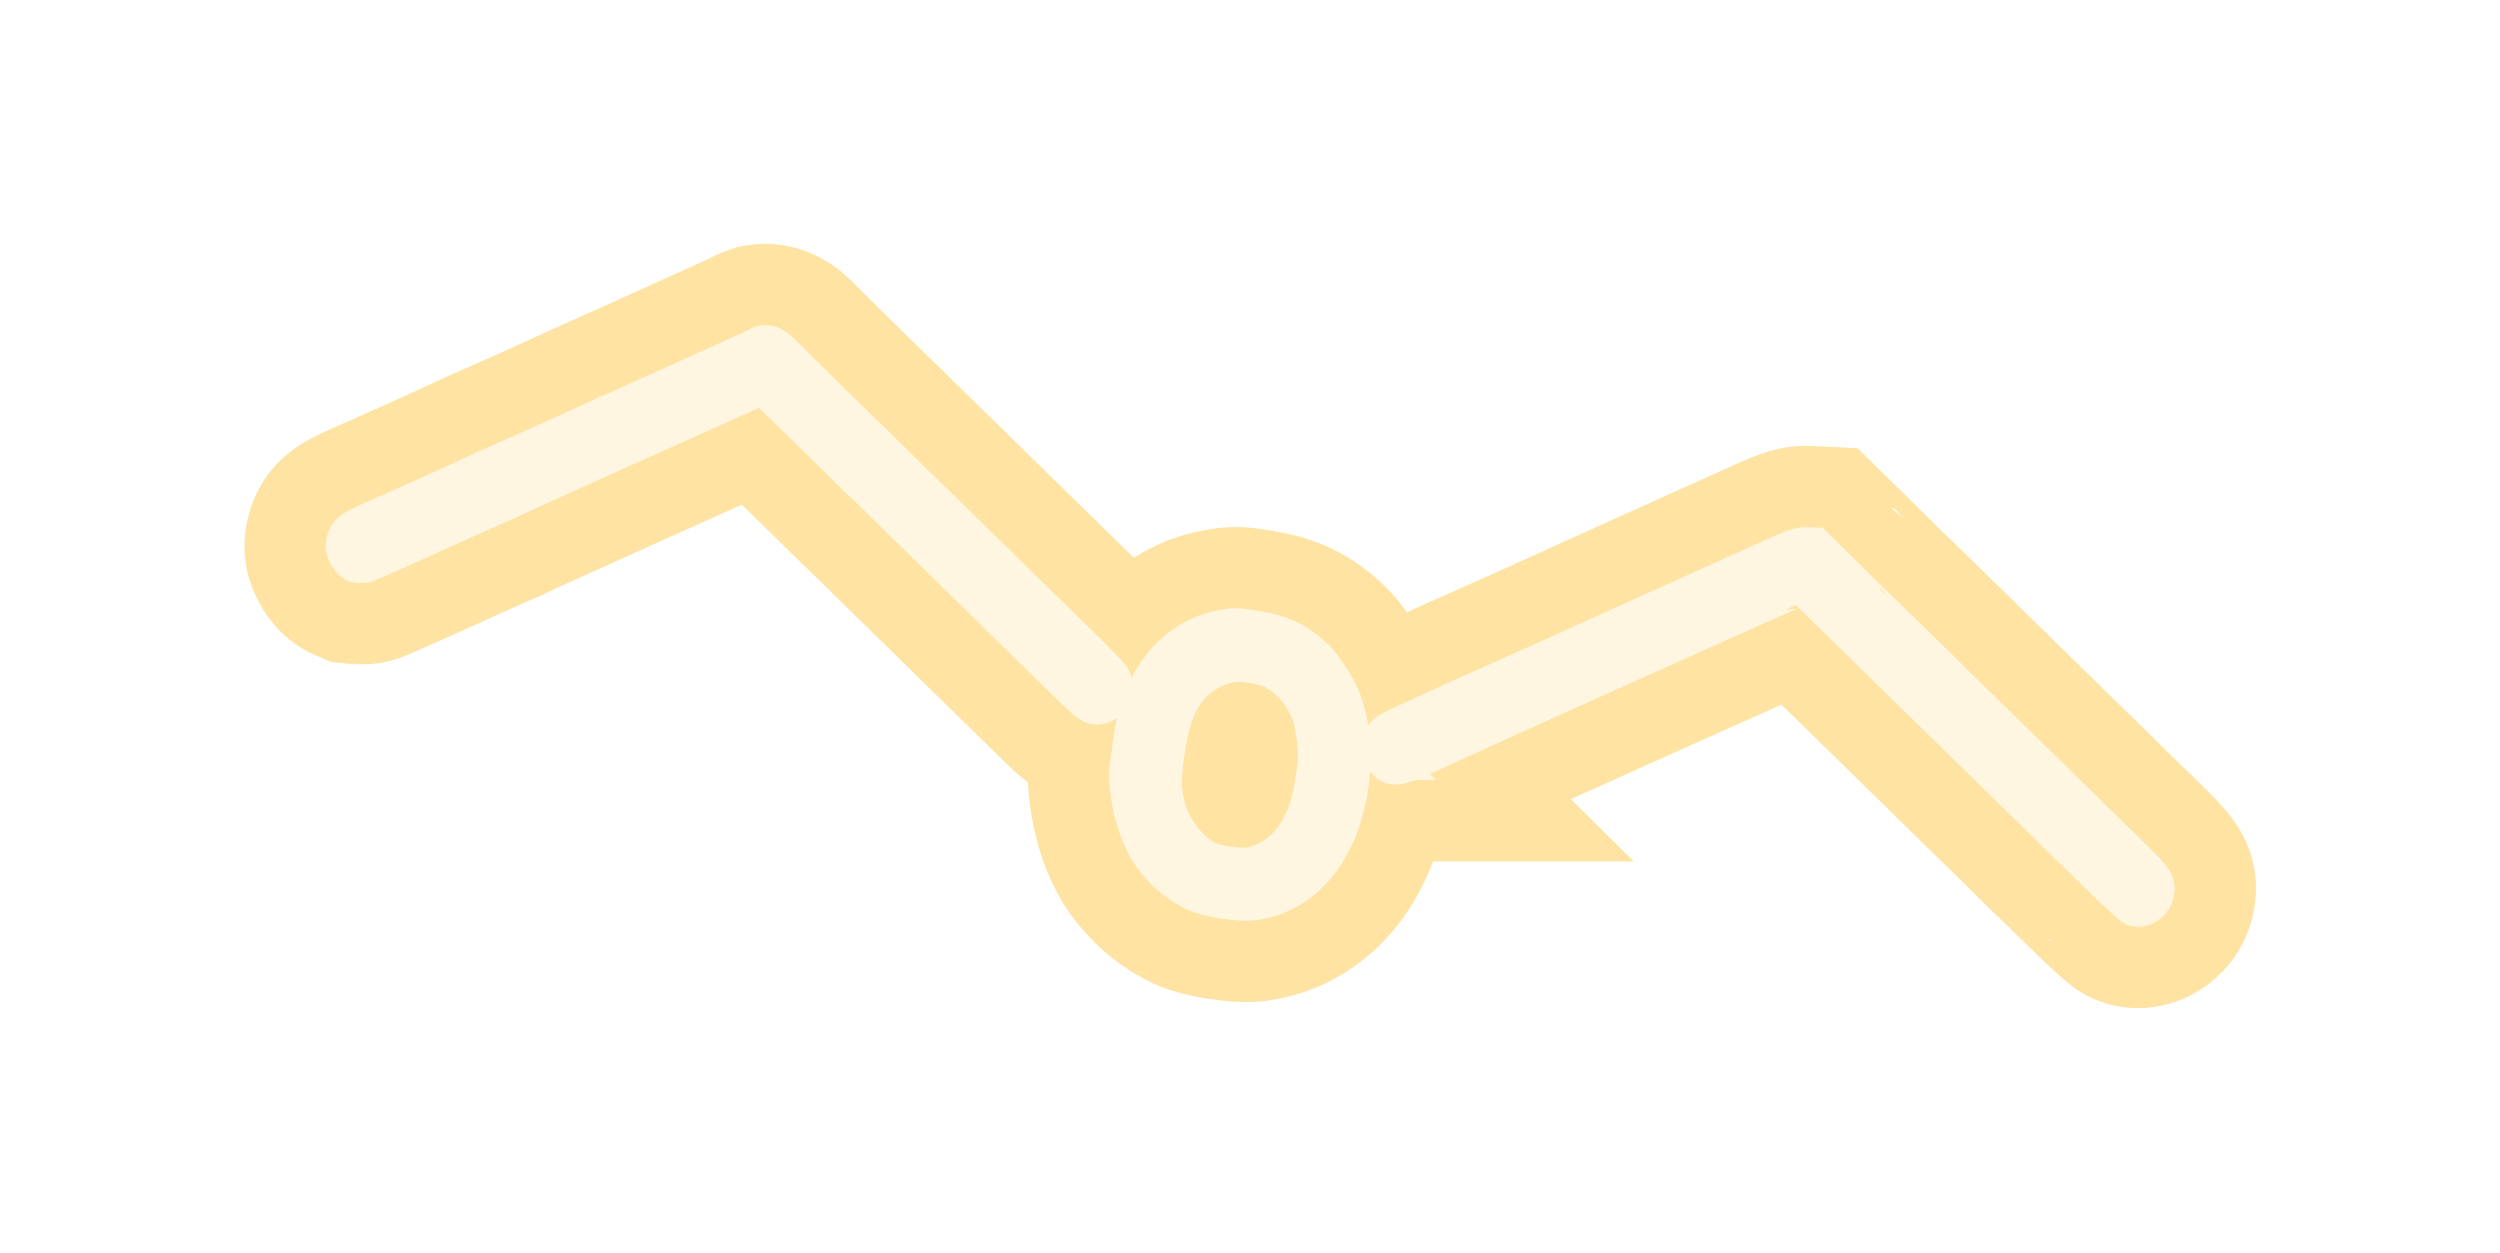 <?xml version="1.0" encoding="UTF-8" standalone="no"?>
<!-- Created with Inkscape (http://www.inkscape.org/) -->

<svg
   version="1.1"
   id="svg721"
   width="61.52"
   height="30.823"
   viewBox="0 0 61.52 30.823"
   sodipodi:docname="ExploreVoyager.svg"
   inkscape:export-filename="SRScattering.svg"
   inkscape:export-xdpi="72"
   inkscape:export-ydpi="72"
   inkscape:version="1.2.2 (732a01da63, 2022-12-09)"
   xml:space="preserve"
   xmlns:inkscape="http://www.inkscape.org/namespaces/inkscape"
   xmlns:sodipodi="http://sodipodi.sourceforge.net/DTD/sodipodi-0.dtd"
   xmlns="http://www.w3.org/2000/svg"
   xmlns:svg="http://www.w3.org/2000/svg"><defs
     id="defs725"><filter
       inkscape:collect="always"
       style="color-interpolation-filters:sRGB"
       id="filter782055"
       x="-0.191"
       y="-0.615"
       width="1.382"
       height="2.232"><feGaussianBlur
         inkscape:collect="always"
         stdDeviation="2.503"
         id="feGaussianBlur782057" /></filter></defs><sodipodi:namedview
     id="namedview723"
     pagecolor="#505050"
     bordercolor="#eeeeee"
     borderopacity="1"
     inkscape:showpageshadow="0"
     inkscape:pageopacity="0"
     inkscape:pagecheckerboard="0"
     inkscape:deskcolor="#505050"
     showgrid="false"
     inkscape:zoom="3.2416683"
     inkscape:cx="-88.843143"
     inkscape:cy="949.51109"
     inkscape:current-layer="svg721" /><g
     id="g782053"
     inkscape:label="ether"
     transform="translate(464.814,-726.41)"><path
       style="fill:#000000;stroke:#fee3a2;stroke-width:5;stroke-dasharray:none;stroke-opacity:1;filter:url(#filter782055)"
       d="m -435.377,748.345 c -0.373,-0.174 -0.692,-0.428 -0.976,-0.779 -0.336,-0.414 -0.568,-1.045 -0.648,-1.759 -0.035,-0.316 -0.032,-0.376 0.065,-1.046 0.09,-0.618 0.117,-0.749 0.217,-1.008 0.235,-0.615 0.545,-1.056 0.97,-1.383 0.314,-0.241 0.628,-0.381 1.023,-0.454 0.282,-0.052 0.354,-0.051 0.778,0.016 0.661,0.104 1.037,0.283 1.484,0.708 0.21,0.2 0.581,0.797 0.68,1.094 0.37,1.113 0.208,2.594 -0.393,3.592 -0.422,0.702 -1.05,1.131 -1.804,1.234 -0.317,0.043 -1.103,-0.078 -1.399,-0.216 z m 1.375,-0.593 c 0.601,-0.141 1.063,-0.567 1.342,-1.239 0.136,-0.327 0.282,-1.098 0.284,-1.504 0.002,-0.365 -0.073,-0.828 -0.179,-1.099 -0.174,-0.448 -0.509,-0.833 -0.896,-1.031 -0.228,-0.117 -0.729,-0.212 -0.984,-0.187 -0.488,0.049 -1.011,0.375 -1.273,0.795 -0.237,0.38 -0.351,0.737 -0.453,1.425 -0.101,0.677 -0.093,0.978 0.036,1.429 0.141,0.494 0.55,1.023 0.963,1.245 0.245,0.132 0.905,0.227 1.16,0.168 z m 3.31,-2.644 c -0.181,-0.179 -0.151,-0.516 0.058,-0.663 0.096,-0.067 1.7,-0.803 2.84,-1.302 0.402,-0.176 2.303,-1.033 2.639,-1.19 0.16,-0.074 0.811,-0.368 1.447,-0.653 0.636,-0.284 1.242,-0.557 1.345,-0.606 0.103,-0.049 0.556,-0.253 1.006,-0.455 0.717,-0.321 0.84,-0.365 1,-0.358 l 0.182,0.009 0.409,0.4 c 0.225,0.22 0.556,0.548 0.736,0.73 0.18,0.181 0.332,0.331 0.339,0.332 0.012,0.002 1.784,1.732 1.95,1.903 0.046,0.047 0.509,0.5 1.03,1.007 0.521,0.507 1.053,1.028 1.183,1.158 0.13,0.13 0.38,0.375 0.557,0.545 0.176,0.169 0.383,0.372 0.459,0.45 0.076,0.078 0.358,0.354 0.626,0.613 1.088,1.052 1.114,1.084 1.078,1.328 -0.034,0.233 -0.292,0.419 -0.479,0.346 -0.053,-0.02 -0.45,-0.386 -0.882,-0.812 -0.432,-0.426 -0.792,-0.776 -0.799,-0.777 -0.007,-10e-4 -0.109,-0.1 -0.227,-0.22 -0.179,-0.182 -0.86,-0.849 -2.261,-2.216 -0.13,-0.127 -0.637,-0.625 -1.127,-1.106 -0.49,-0.481 -0.959,-0.941 -1.044,-1.021 -0.085,-0.081 -0.523,-0.509 -0.974,-0.953 -0.451,-0.443 -0.835,-0.809 -0.852,-0.813 -0.024,-0.005 -7.505,3.351 -8.255,3.704 -0.103,0.049 -0.519,0.237 -0.924,0.42 -0.799,0.36 -0.885,0.376 -1.061,0.2 z m -25.379,-4.87 c -0.093,-0.04 -0.22,-0.242 -0.229,-0.363 -0.003,-0.056 0.018,-0.161 0.049,-0.233 0.063,-0.147 0.185,-0.218 0.925,-0.538 0.476,-0.206 1.9,-0.848 2.249,-1.015 0.132,-0.063 0.385,-0.177 0.562,-0.253 0.419,-0.181 2.034,-0.908 2.294,-1.032 0.111,-0.053 0.364,-0.167 0.562,-0.253 0.312,-0.135 1.311,-0.586 2.472,-1.114 0.187,-0.085 0.486,-0.22 0.664,-0.298 0.178,-0.079 0.361,-0.166 0.406,-0.194 0.13,-0.079 0.317,-0.026 0.473,0.134 0.174,0.179 1.867,1.844 1.993,1.96 0.148,0.136 0.415,0.398 0.571,0.557 0.076,0.078 0.372,0.37 0.658,0.647 0.286,0.278 0.643,0.626 0.794,0.774 0.27,0.265 2.27,2.224 2.515,2.463 0.069,0.067 0.445,0.433 0.836,0.814 0.391,0.38 0.742,0.745 0.78,0.811 0.144,0.247 -0.011,0.6 -0.278,0.632 -0.158,0.019 -0.225,-0.027 -0.662,-0.458 -0.214,-0.211 -0.494,-0.484 -0.622,-0.608 -0.128,-0.124 -0.261,-0.255 -0.297,-0.292 -0.035,-0.037 -0.138,-0.137 -0.227,-0.222 -0.09,-0.085 -0.489,-0.475 -0.886,-0.866 -0.398,-0.392 -0.823,-0.809 -0.946,-0.928 -0.372,-0.361 -0.666,-0.649 -1.36,-1.332 -0.365,-0.359 -0.722,-0.707 -0.794,-0.773 -0.072,-0.066 -0.205,-0.196 -0.296,-0.289 -0.091,-0.093 -0.266,-0.266 -0.389,-0.384 -0.123,-0.118 -0.517,-0.504 -0.877,-0.857 -0.36,-0.353 -0.71,-0.695 -0.78,-0.76 l -0.126,-0.118 -0.392,0.18 c -0.216,0.099 -0.53,0.24 -0.698,0.314 -0.399,0.174 -4.94,2.22 -5.074,2.286 -0.152,0.075 -0.524,0.243 -0.698,0.315 -0.084,0.035 -0.779,0.347 -1.544,0.695 -0.766,0.347 -1.41,0.628 -1.432,0.624 -0.022,-0.004 -0.06,-0.005 -0.083,-0.003 -0.024,0.003 -0.073,-0.008 -0.109,-0.023 z"
       id="path782025" /><path
       style="fill:#fff6e2;fill-opacity:1;stroke:#fff6e2;stroke-width:1;stroke-opacity:1"
       d="m -435.377,748.345 c -0.373,-0.174 -0.692,-0.428 -0.976,-0.779 -0.336,-0.414 -0.568,-1.045 -0.648,-1.759 -0.035,-0.316 -0.032,-0.376 0.065,-1.046 0.09,-0.618 0.117,-0.749 0.217,-1.008 0.235,-0.615 0.545,-1.056 0.97,-1.383 0.314,-0.241 0.628,-0.381 1.023,-0.454 0.282,-0.052 0.354,-0.051 0.778,0.016 0.661,0.104 1.037,0.283 1.484,0.708 0.21,0.2 0.581,0.797 0.68,1.094 0.37,1.113 0.208,2.594 -0.393,3.592 -0.422,0.702 -1.05,1.131 -1.804,1.234 -0.317,0.043 -1.103,-0.078 -1.399,-0.216 z m 1.375,-0.593 c 0.601,-0.141 1.063,-0.567 1.342,-1.239 0.136,-0.327 0.282,-1.098 0.284,-1.504 0.002,-0.365 -0.073,-0.828 -0.179,-1.099 -0.174,-0.448 -0.509,-0.833 -0.896,-1.031 -0.228,-0.117 -0.729,-0.212 -0.984,-0.187 -0.488,0.049 -1.011,0.375 -1.273,0.795 -0.237,0.38 -0.351,0.737 -0.453,1.425 -0.101,0.677 -0.093,0.978 0.036,1.429 0.141,0.494 0.55,1.023 0.963,1.245 0.245,0.132 0.905,0.227 1.16,0.168 z m 3.31,-2.644 c -0.181,-0.179 -0.151,-0.516 0.058,-0.663 0.096,-0.067 1.7,-0.803 2.84,-1.302 0.402,-0.176 2.303,-1.033 2.639,-1.19 0.16,-0.074 0.811,-0.368 1.447,-0.653 0.636,-0.284 1.242,-0.557 1.345,-0.606 0.103,-0.049 0.556,-0.253 1.006,-0.455 0.717,-0.321 0.84,-0.365 1,-0.358 l 0.182,0.009 0.409,0.4 c 0.225,0.22 0.556,0.548 0.736,0.73 0.18,0.181 0.332,0.331 0.339,0.332 0.012,0.002 1.784,1.732 1.95,1.903 0.046,0.047 0.509,0.5 1.03,1.007 0.521,0.507 1.053,1.028 1.183,1.158 0.13,0.13 0.38,0.375 0.557,0.545 0.176,0.169 0.383,0.372 0.459,0.45 0.076,0.078 0.358,0.354 0.626,0.613 1.088,1.052 1.114,1.084 1.078,1.328 -0.034,0.233 -0.292,0.419 -0.479,0.346 -0.053,-0.02 -0.45,-0.386 -0.882,-0.812 -0.432,-0.426 -0.792,-0.776 -0.799,-0.777 -0.007,-10e-4 -0.109,-0.1 -0.227,-0.22 -0.179,-0.182 -0.86,-0.849 -2.261,-2.216 -0.13,-0.127 -0.637,-0.625 -1.127,-1.106 -0.49,-0.481 -0.959,-0.941 -1.044,-1.021 -0.085,-0.081 -0.523,-0.509 -0.974,-0.953 -0.451,-0.443 -0.835,-0.809 -0.852,-0.813 -0.024,-0.005 -7.505,3.351 -8.255,3.704 -0.103,0.049 -0.519,0.237 -0.924,0.42 -0.799,0.36 -0.885,0.376 -1.061,0.2 z m -25.379,-4.87 c -0.093,-0.04 -0.22,-0.242 -0.229,-0.363 -0.003,-0.056 0.018,-0.161 0.049,-0.233 0.063,-0.147 0.185,-0.218 0.925,-0.538 0.476,-0.206 1.9,-0.848 2.249,-1.015 0.132,-0.063 0.385,-0.177 0.562,-0.253 0.419,-0.181 2.034,-0.908 2.294,-1.032 0.111,-0.053 0.364,-0.167 0.562,-0.253 0.312,-0.135 1.311,-0.586 2.472,-1.114 0.187,-0.085 0.486,-0.22 0.664,-0.298 0.178,-0.079 0.361,-0.166 0.406,-0.194 0.13,-0.079 0.317,-0.026 0.473,0.134 0.174,0.179 1.867,1.844 1.993,1.96 0.148,0.136 0.415,0.398 0.571,0.557 0.076,0.078 0.372,0.37 0.658,0.647 0.286,0.278 0.643,0.626 0.794,0.774 0.27,0.265 2.27,2.224 2.515,2.463 0.069,0.067 0.445,0.433 0.836,0.814 0.391,0.38 0.742,0.745 0.78,0.811 0.144,0.247 -0.011,0.6 -0.278,0.632 -0.158,0.019 -0.225,-0.027 -0.662,-0.458 -0.214,-0.211 -0.494,-0.484 -0.622,-0.608 -0.128,-0.124 -0.261,-0.255 -0.297,-0.292 -0.035,-0.037 -0.138,-0.137 -0.227,-0.222 -0.09,-0.085 -0.489,-0.475 -0.886,-0.866 -0.398,-0.392 -0.823,-0.809 -0.946,-0.928 -0.372,-0.361 -0.666,-0.649 -1.36,-1.332 -0.365,-0.359 -0.722,-0.707 -0.794,-0.773 -0.072,-0.066 -0.205,-0.196 -0.296,-0.289 -0.091,-0.093 -0.266,-0.266 -0.389,-0.384 -0.123,-0.118 -0.517,-0.504 -0.877,-0.857 -0.36,-0.353 -0.71,-0.695 -0.78,-0.76 l -0.126,-0.118 -0.392,0.18 c -0.216,0.099 -0.53,0.24 -0.698,0.314 -0.399,0.174 -4.94,2.22 -5.074,2.286 -0.152,0.075 -0.524,0.243 -0.698,0.315 -0.084,0.035 -0.779,0.347 -1.544,0.695 -0.766,0.347 -1.41,0.628 -1.432,0.624 -0.022,-0.004 -0.06,-0.005 -0.083,-0.003 -0.024,0.003 -0.073,-0.008 -0.109,-0.023 z"
       id="path782049" /></g></svg>
